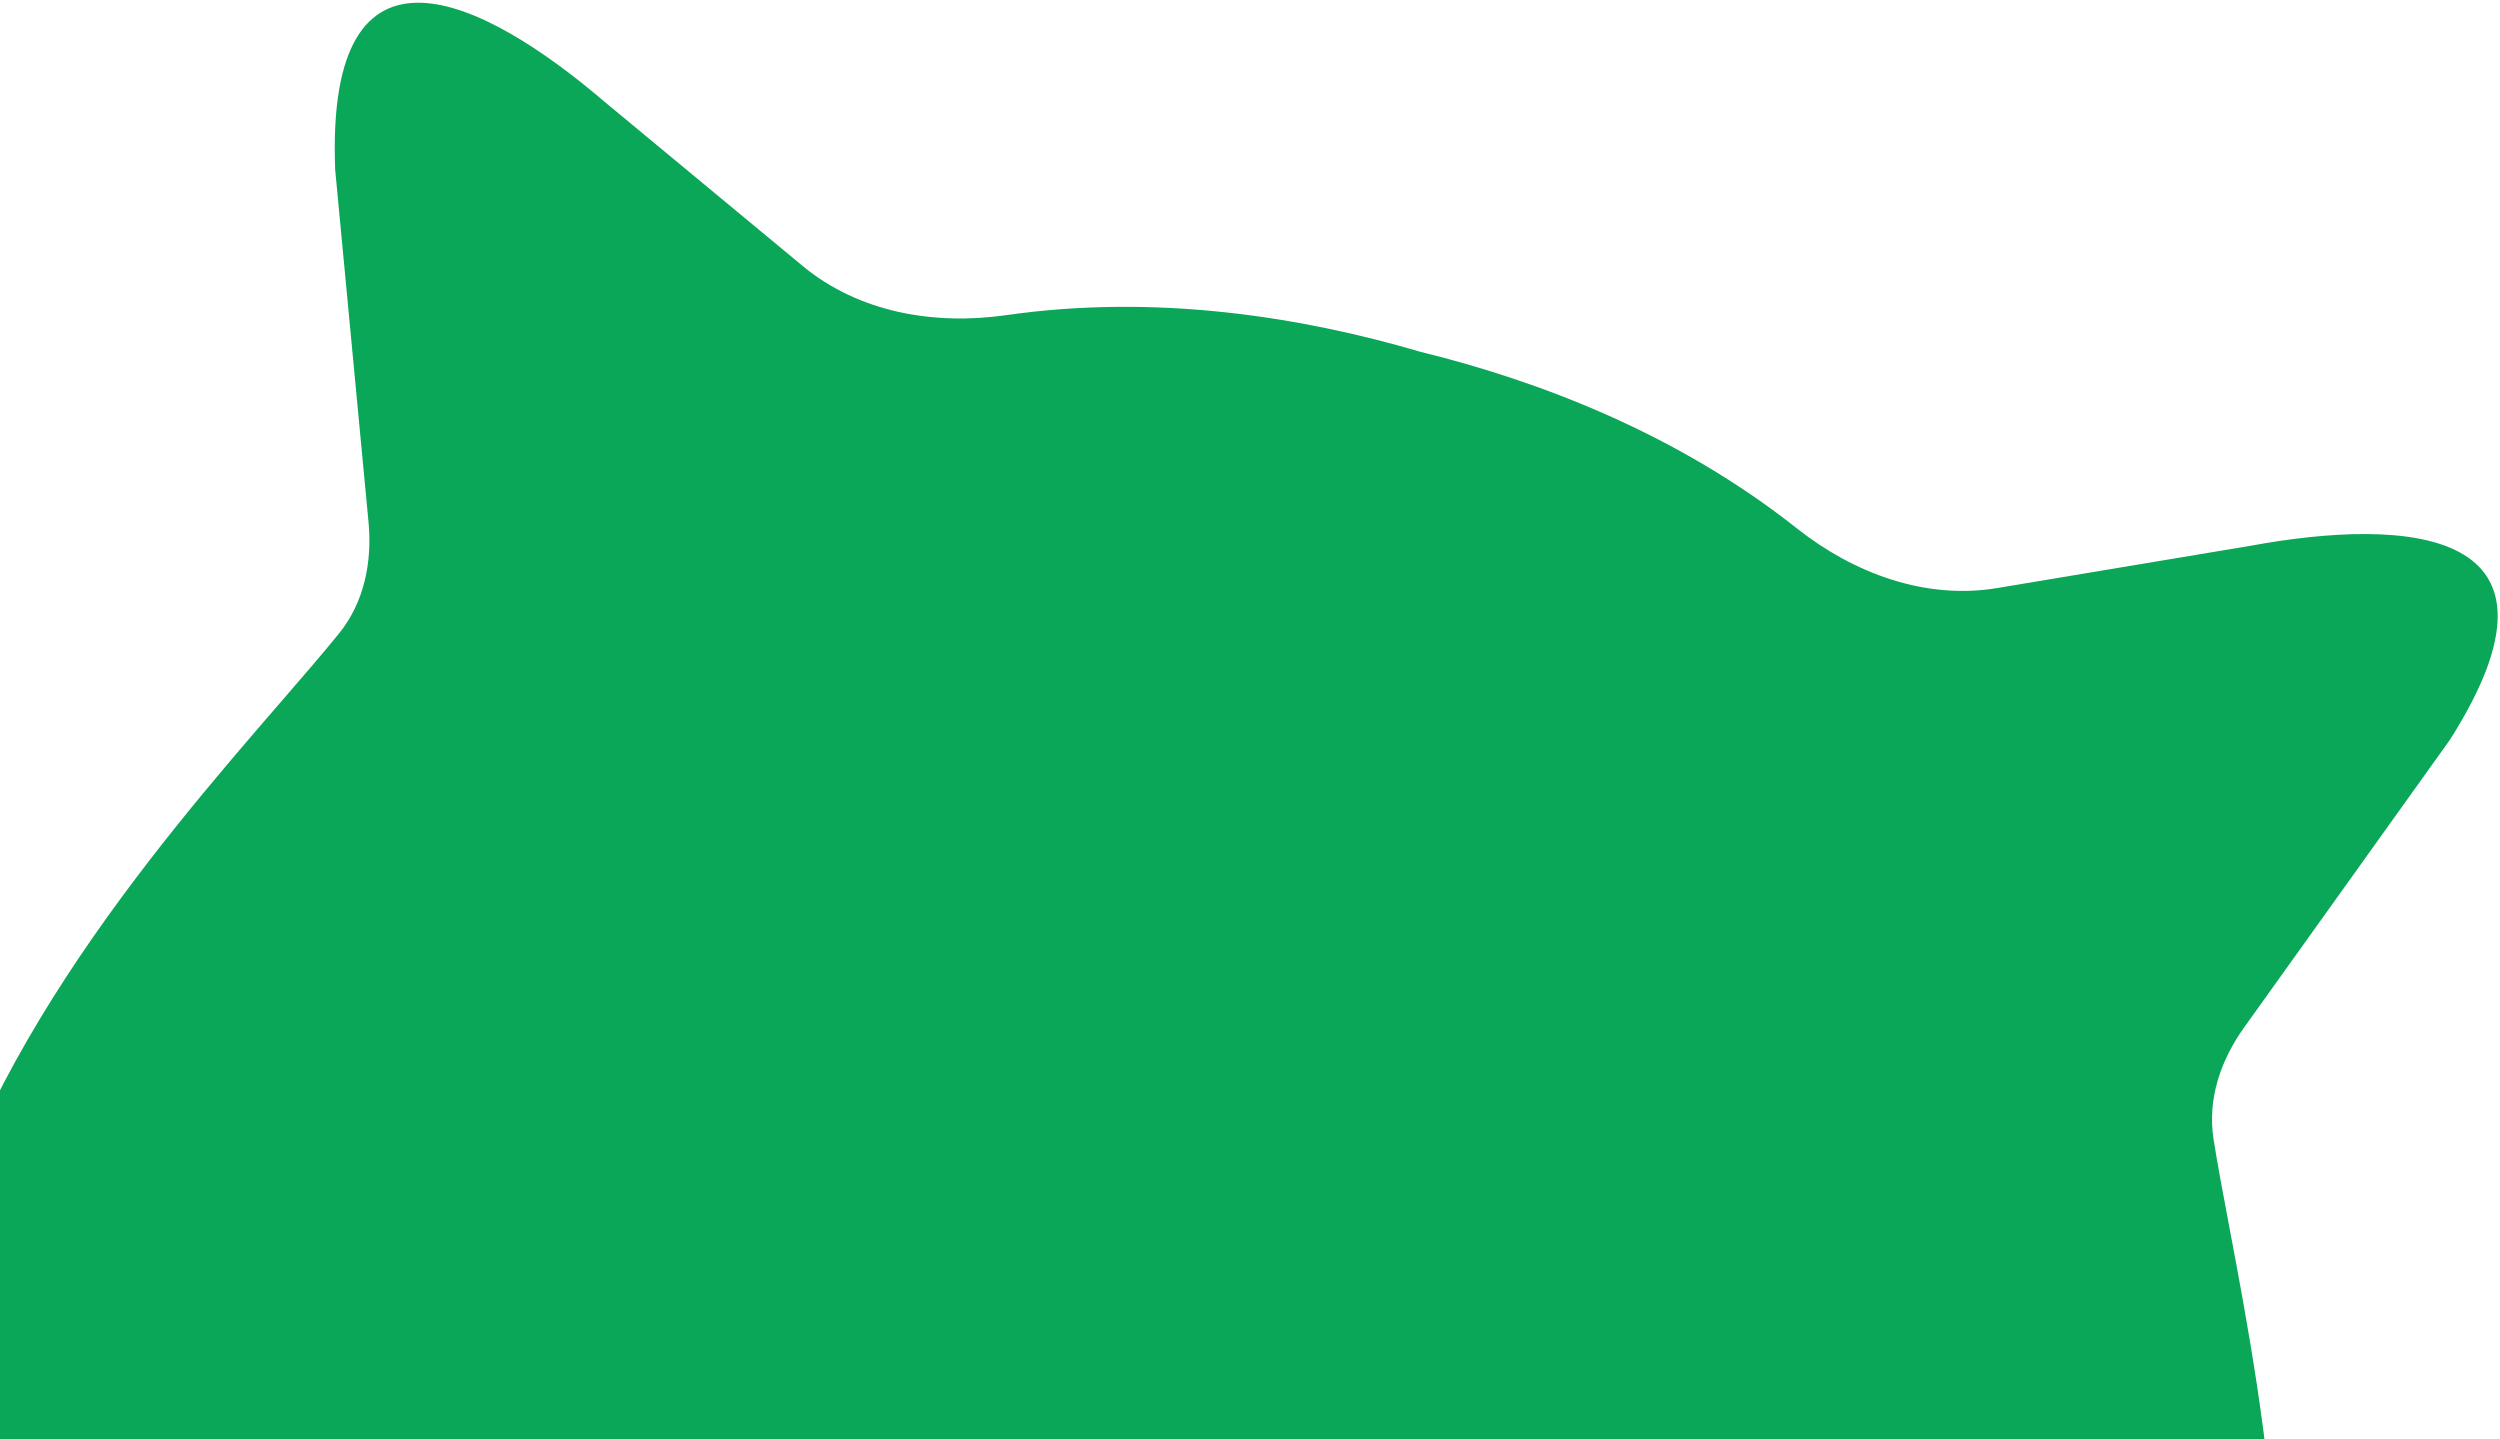 <?xml version="1.0" encoding="UTF-8"?> <svg xmlns="http://www.w3.org/2000/svg" width="462" height="266" viewBox="0 0 462 266" fill="none"><path fill-rule="evenodd" clip-rule="evenodd" d="M262.473 65.007C240.402 58.524 213.621 54.264 185.918 58.242C172.615 60.152 158.694 57.736 148.347 49.161L111.734 18.818C89.302 -0.373 60.148 -15.003 61.94 31.367L68.099 96.442C68.8 103.858 67.321 111.304 62.63 117.09C59.71 120.692 56.071 124.901 51.967 129.645C6.023 182.767 -98.024 303.07 99.621 391.965C101.477 392.8 103.492 393.516 105.458 394.046L112.088 395.834L226.201 426.595L232.831 428.383C234.797 428.913 236.899 429.306 238.924 429.517C454.469 452.007 424.986 295.708 411.968 226.692C410.805 220.528 409.774 215.06 409.06 210.478C407.913 203.118 410.377 195.938 414.711 189.88L452.743 136.717C477.599 97.531 445.041 95.524 416.003 100.841L369.1 108.67C355.845 110.883 342.596 105.974 332.056 97.637C310.105 80.274 284.812 70.496 262.473 65.007Z" fill="#0AA758"></path></svg> 